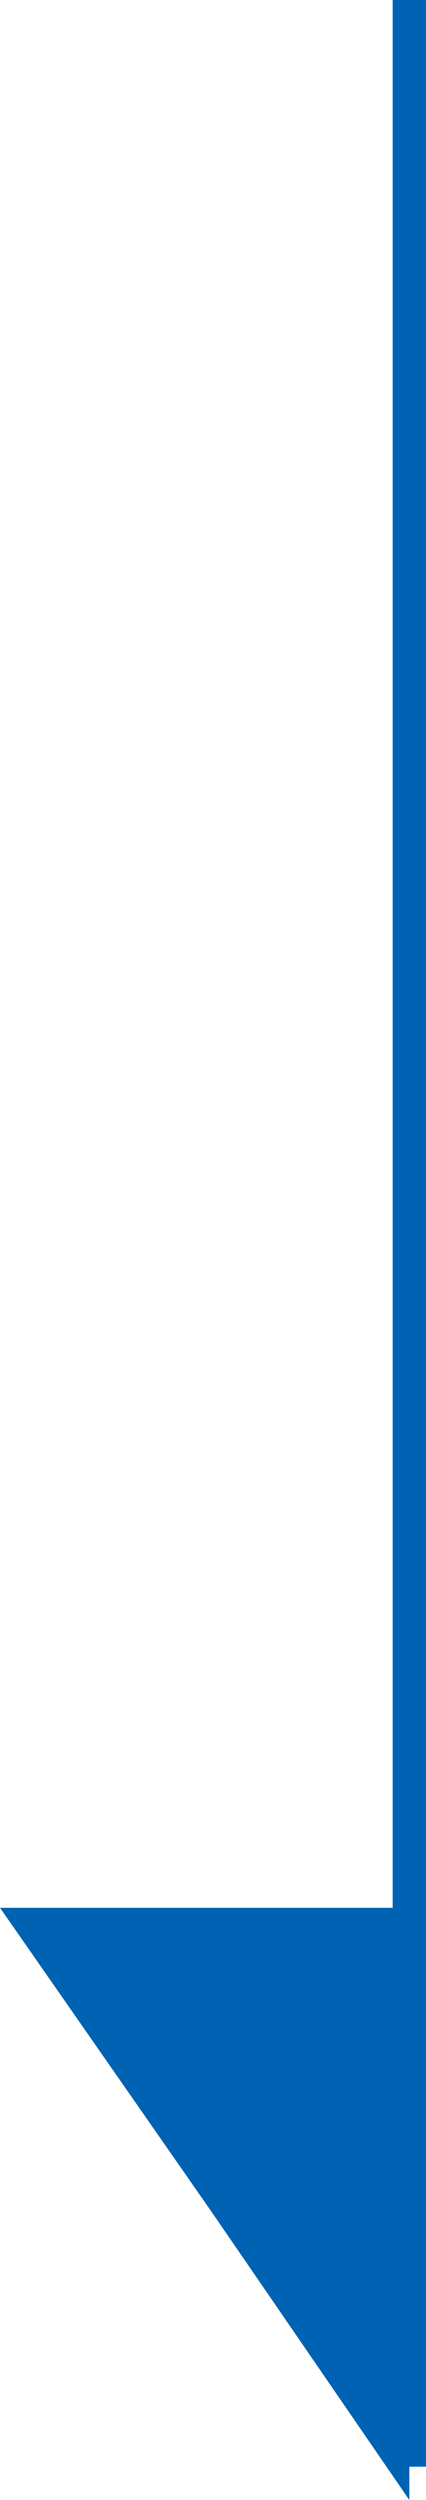 <svg xmlns="http://www.w3.org/2000/svg" width="12.781" height="75" viewBox="0 0 12.781 75">
  <g id="グループ_297" data-name="グループ 297" transform="translate(-202.719 -1976)">
    <g id="グループ_81" data-name="グループ 81" transform="translate(0 513)">
      <path id="線_9" data-name="線 9" d="M.5,74h-1V0h1Z" transform="translate(215 1463)" fill="#0062b3"/>
      <path id="パス_368" data-name="パス 368" d="M0,0H12.281V17.767L6.333,9.1Z" transform="translate(202.719 1520.233)" fill="#0062b3"/>
    </g>
  </g>
</svg>
